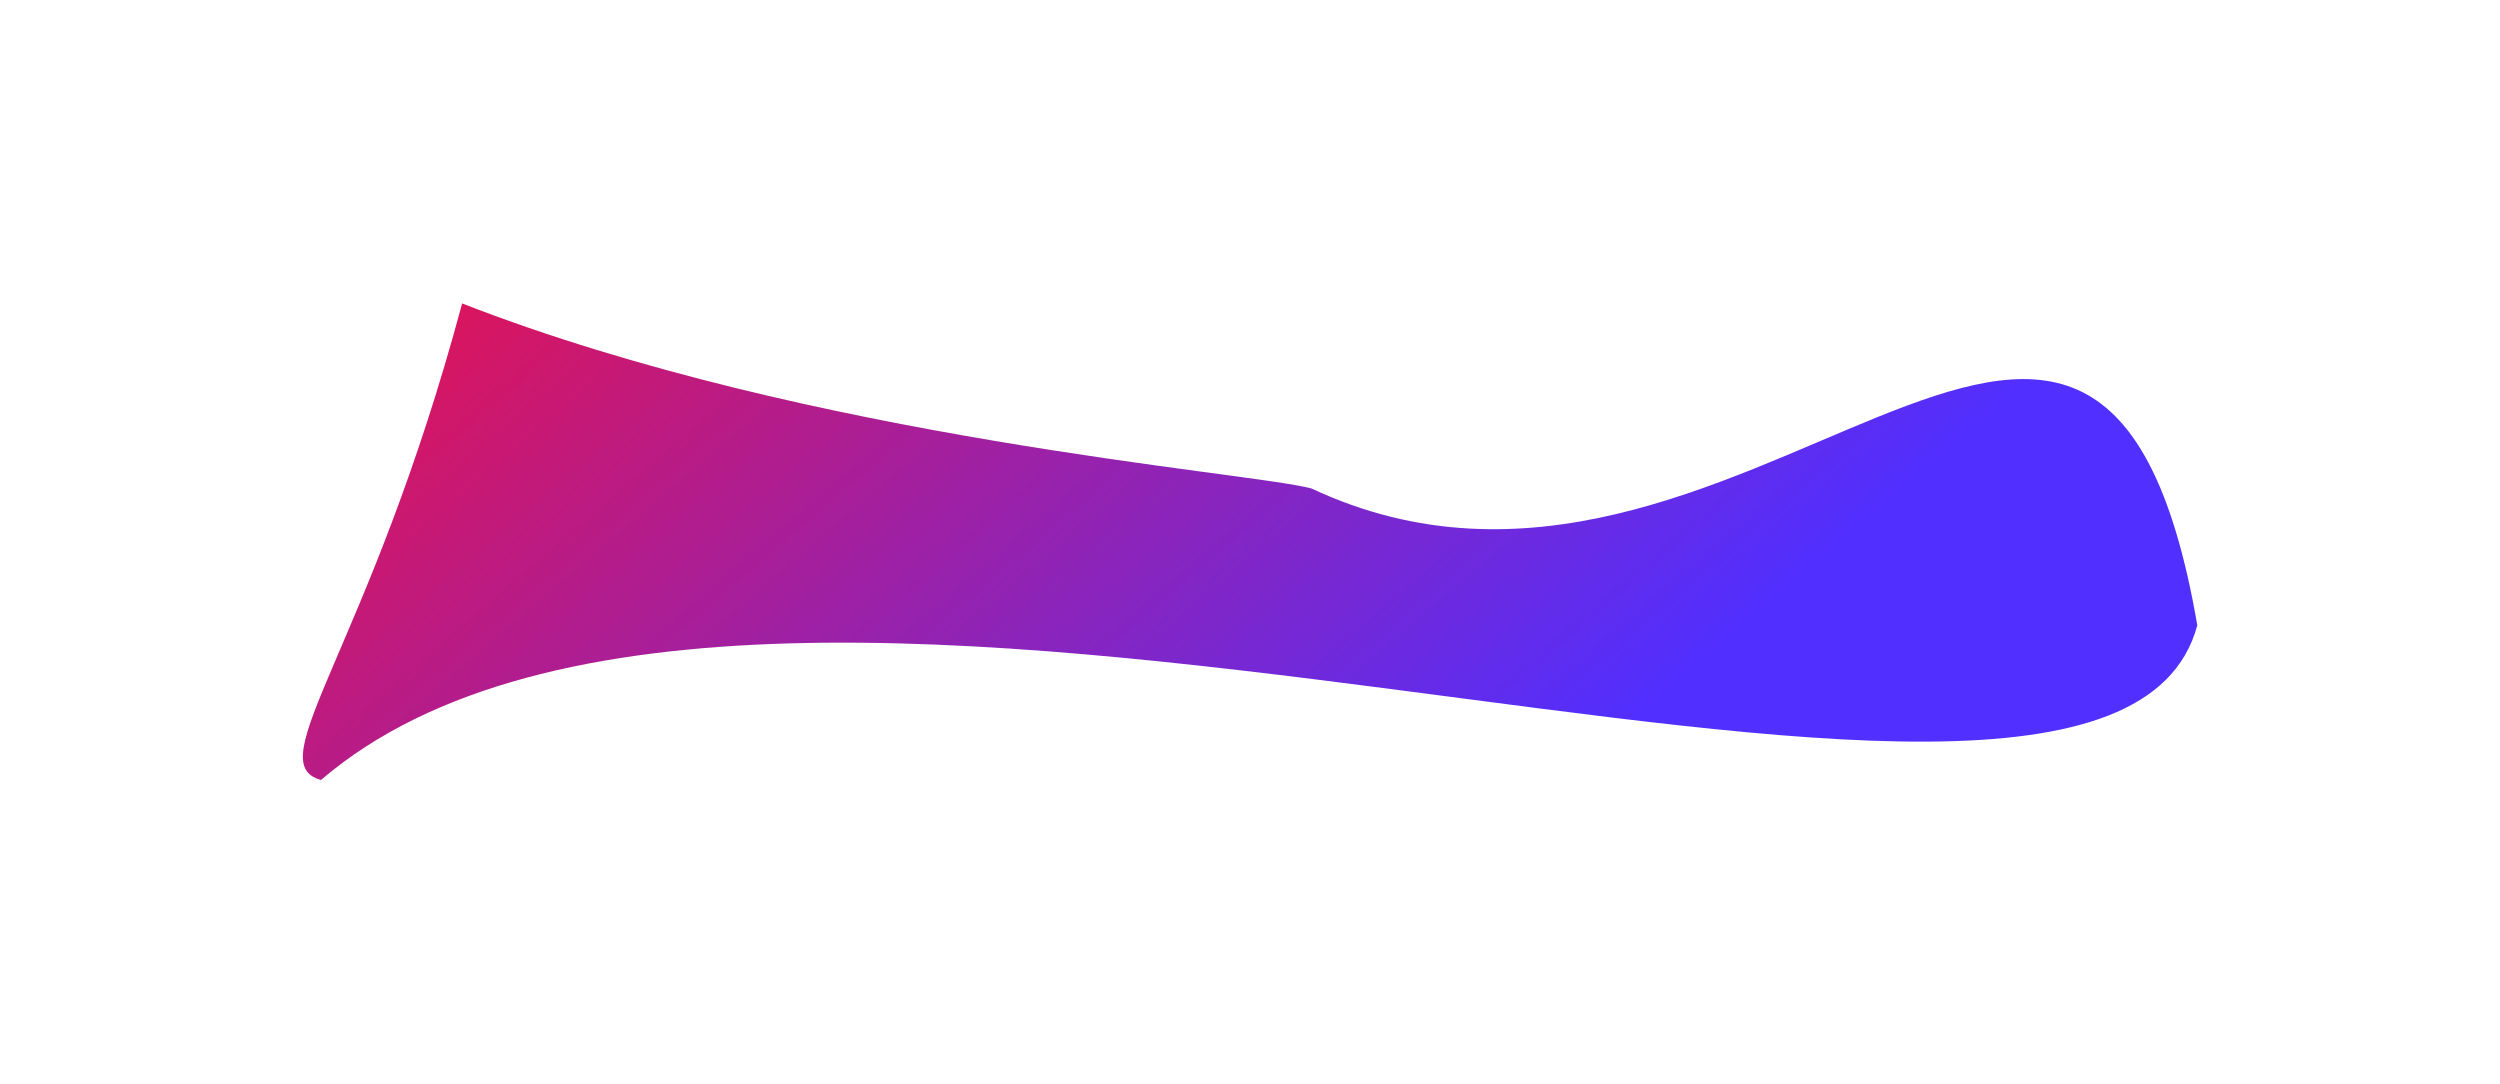 <svg width="1834" height="795" viewBox="0 0 1834 795" fill="none" xmlns="http://www.w3.org/2000/svg">
<g filter="url(#filter0_f_290_10139)">
<path d="M1611.93 458.725C1539.4 37.202 1276.74 505.866 962.105 358.341C916.358 346.084 596.581 322.914 339.012 222.606C271.063 476.194 189.759 559.906 235.505 572.163C562.63 292.206 1543.98 712.312 1611.93 458.725Z" fill="url(#paint0_linear_290_10139)"/>
</g>
<defs>
<filter id="filter0_f_290_10139" x="0.178" y="0.606" width="1833.75" height="793.557" filterUnits="userSpaceOnUse" color-interpolation-filters="sRGB">
<feFlood flood-opacity="0" result="BackgroundImageFix"/>
<feBlend mode="normal" in="SourceGraphic" in2="BackgroundImageFix" result="shape"/>
<feGaussianBlur stdDeviation="111" result="effect1_foregroundBlur_290_10139"/>
</filter>
<linearGradient id="paint0_linear_290_10139" x1="1341.59" y1="406.393" x2="686.604" y2="-360.766" gradientUnits="userSpaceOnUse">
<stop stop-color="#512FFF"/>
<stop offset="1" stop-color="#FF0E32"/>
</linearGradient>
</defs>
</svg>
